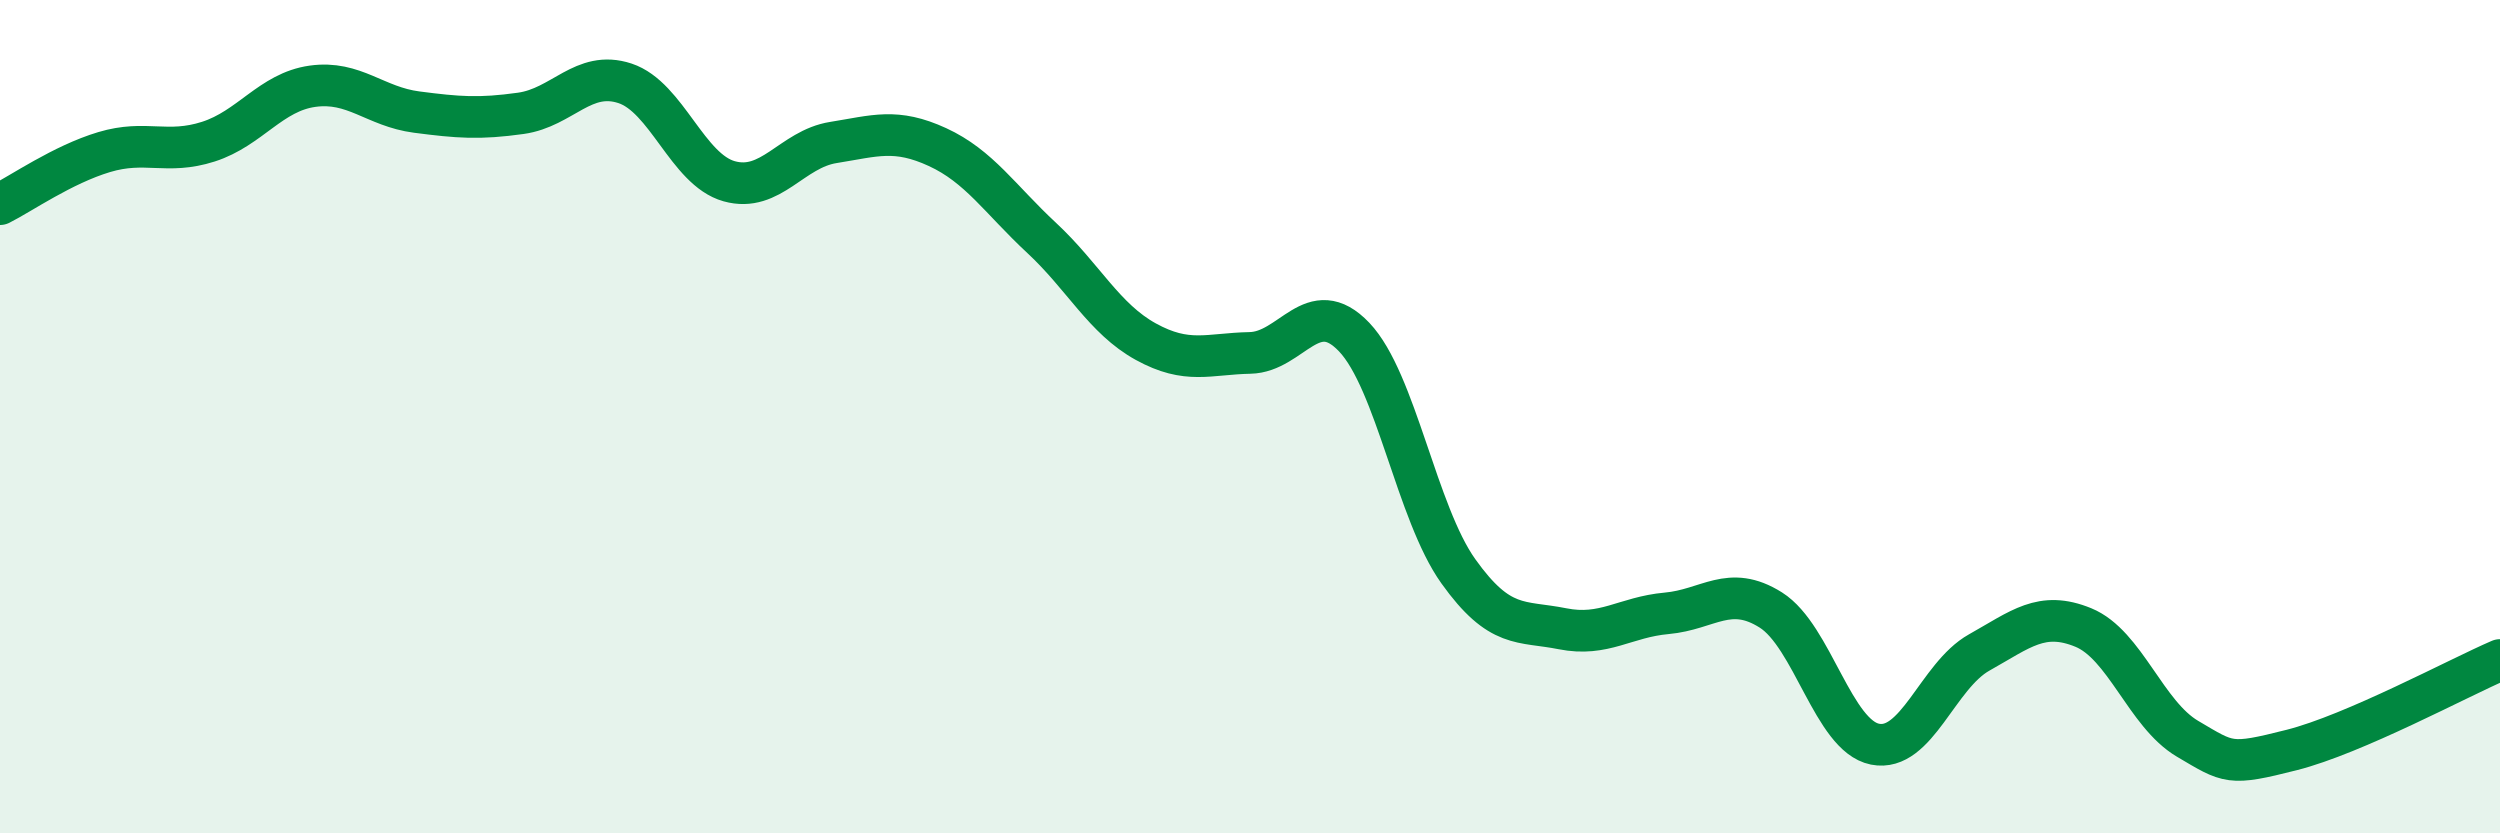 
    <svg width="60" height="20" viewBox="0 0 60 20" xmlns="http://www.w3.org/2000/svg">
      <path
        d="M 0,4.9 C 0.5,4.65 1.5,3.95 2.5,3.65 C 3.5,3.35 4,3.72 5,3.4 C 6,3.08 6.5,2.21 7.5,2.07 C 8.5,1.93 9,2.56 10,2.69 C 11,2.82 11.5,2.86 12.5,2.72 C 13.5,2.58 14,1.67 15,2 C 16,2.33 16.5,4.07 17.5,4.35 C 18.5,4.63 19,3.58 20,3.42 C 21,3.26 21.5,3.07 22.5,3.53 C 23.5,3.99 24,4.78 25,5.71 C 26,6.64 26.5,7.65 27.5,8.2 C 28.5,8.75 29,8.49 30,8.47 C 31,8.45 31.5,7.04 32.5,8.09 C 33.5,9.14 34,12.31 35,13.71 C 36,15.11 36.5,14.89 37.5,15.09 C 38.5,15.29 39,14.81 40,14.72 C 41,14.63 41.5,14.01 42.5,14.64 C 43.5,15.27 44,17.66 45,17.86 C 46,18.06 46.5,16.22 47.5,15.66 C 48.5,15.1 49,14.65 50,15.06 C 51,15.47 51.5,17.14 52.5,17.73 C 53.5,18.32 53.5,18.38 55,18 C 56.5,17.62 59,16.27 60,15.84L60 20L0 20Z"
        fill="#008740"
        opacity="0.1"
        stroke-linecap="round"
        stroke-linejoin="round"
      />
      <path
        d="M 0,4.9 C 0.5,4.65 1.5,3.95 2.5,3.65 C 3.5,3.35 4,3.72 5,3.4 C 6,3.08 6.5,2.21 7.5,2.07 C 8.5,1.93 9,2.56 10,2.69 C 11,2.82 11.5,2.86 12.5,2.72 C 13.5,2.58 14,1.67 15,2 C 16,2.33 16.5,4.07 17.5,4.35 C 18.5,4.63 19,3.58 20,3.42 C 21,3.26 21.5,3.07 22.5,3.53 C 23.5,3.99 24,4.78 25,5.71 C 26,6.64 26.5,7.65 27.5,8.2 C 28.5,8.75 29,8.49 30,8.47 C 31,8.45 31.5,7.04 32.5,8.09 C 33.5,9.14 34,12.31 35,13.71 C 36,15.11 36.5,14.89 37.5,15.09 C 38.5,15.29 39,14.81 40,14.72 C 41,14.63 41.5,14.01 42.5,14.64 C 43.5,15.27 44,17.66 45,17.86 C 46,18.06 46.5,16.22 47.5,15.66 C 48.5,15.1 49,14.65 50,15.06 C 51,15.47 51.5,17.14 52.5,17.73 C 53.5,18.32 53.5,18.38 55,18 C 56.5,17.62 59,16.27 60,15.84"
        stroke="#008740"
        stroke-width="1"
        fill="none"
        stroke-linecap="round"
        stroke-linejoin="round"
      />
    </svg>
  